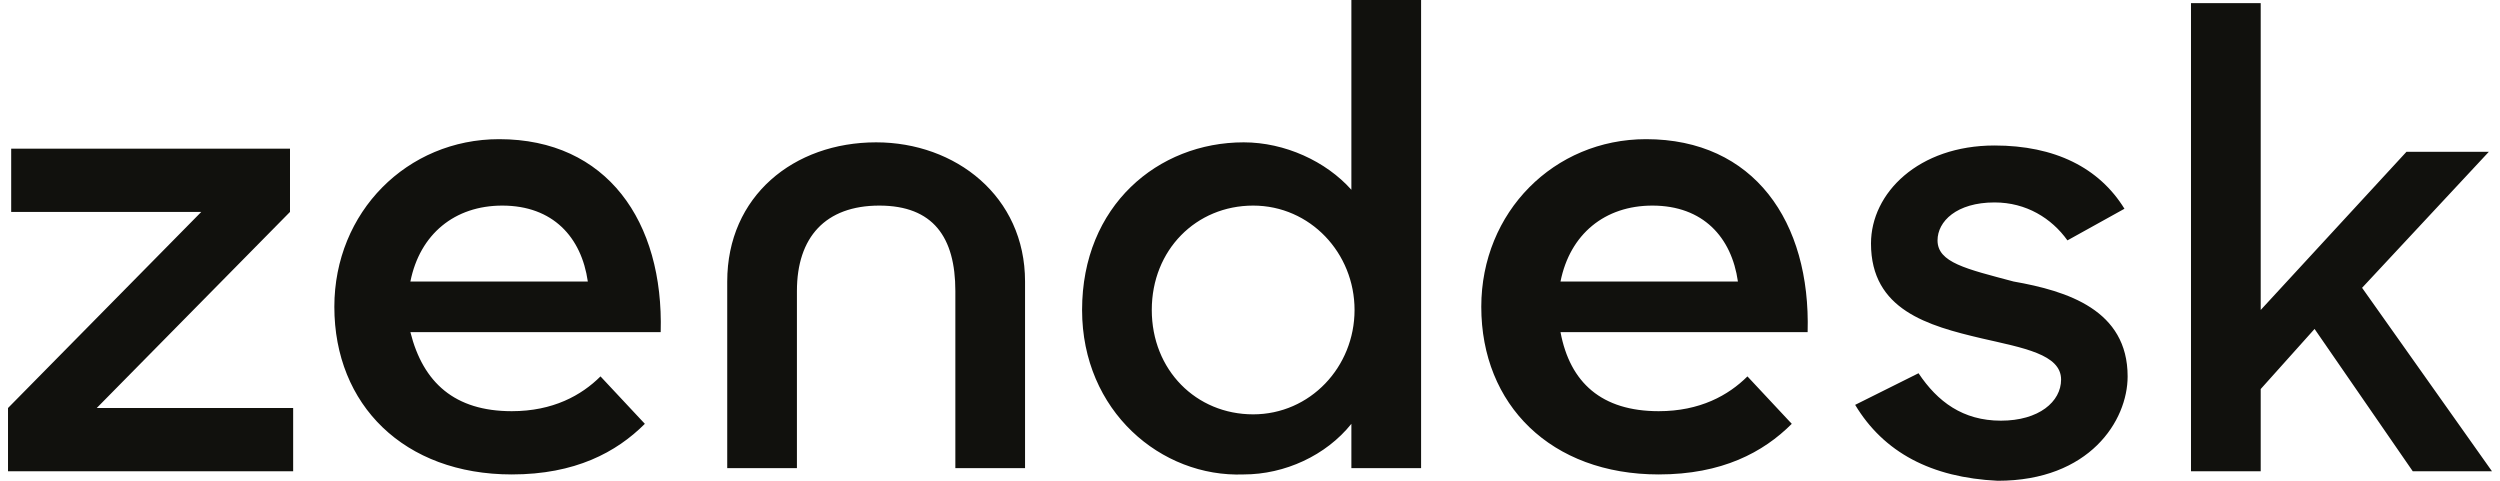<svg width="156" height="30" viewBox="0 0 156 30" fill="none" xmlns="http://www.w3.org/2000/svg">
<path d="M108.446 17.566C108.051 14.803 106.272 12.829 103.108 12.829C100.143 12.829 97.968 14.605 97.375 17.566H108.446ZM103.504 25.658C106.074 25.658 107.853 24.671 109.04 23.487L111.807 26.447C110.028 28.224 107.458 29.605 103.504 29.605C96.782 29.605 92.432 25.263 92.432 19.145C92.432 13.224 96.98 8.684 102.713 8.684C109.435 8.684 112.994 13.816 112.796 20.724H97.375C97.968 23.882 99.945 25.658 103.504 25.658ZM0.5 25.46L12.56 13.224H0.698V9.276H18.096V13.224L6.036 25.46H18.293V29.408H0.5V25.46ZM36.68 17.566C36.284 14.803 34.505 12.829 31.342 12.829C28.376 12.829 26.201 14.605 25.608 17.566H36.68ZM31.935 25.658C34.505 25.658 36.284 24.671 37.471 23.487L40.239 26.447C38.459 28.224 35.889 29.605 31.935 29.605C25.213 29.605 20.863 25.263 20.863 19.145C20.863 13.224 25.411 8.684 31.144 8.684C37.866 8.684 41.425 13.816 41.227 20.724H25.608C26.399 23.882 28.376 25.658 31.935 25.658ZM84.524 19.342C84.524 15.79 81.756 12.829 78.198 12.829C74.639 12.829 71.871 15.592 71.871 19.342C71.871 23.092 74.639 25.855 78.198 25.855C81.756 25.855 84.524 22.895 84.524 19.342ZM67.522 19.342C67.522 12.829 72.267 8.882 77.605 8.882C80.175 8.882 82.745 10.066 84.326 11.842V0H88.676V29.21H84.326V26.447C82.745 28.421 80.175 29.605 77.605 29.605C72.464 29.803 67.522 25.658 67.522 19.342ZM115.761 25.263L119.716 23.29C120.902 25.066 122.483 26.25 124.856 26.25C127.228 26.25 128.612 25.066 128.612 23.684C128.612 22.105 126.24 21.71 123.67 21.118C120.309 20.329 116.75 19.342 116.75 15.197C116.75 12.04 119.716 9.079 124.46 9.079C128.217 9.079 130.985 10.46 132.566 13.026L129.008 15C128.019 13.618 126.438 12.632 124.46 12.632C122.088 12.632 120.902 13.816 120.902 15C120.902 16.382 122.681 16.776 125.647 17.566C129.008 18.158 132.764 19.342 132.764 23.487C132.764 26.25 130.392 30 124.658 30C120.506 29.803 117.541 28.224 115.761 25.263ZM144.429 20.526L141.068 24.276V29.408H136.718V0.197H141.068V19.342L150.162 9.474H155.302L147.394 17.96L155.5 29.408H150.557L144.429 20.526ZM54.671 8.882C49.531 8.882 45.379 12.237 45.379 17.566V29.21H49.728V18.158C49.728 14.803 51.508 12.829 54.869 12.829C58.23 12.829 59.614 14.803 59.614 18.158V29.21H63.963V17.566C63.963 12.237 59.614 8.882 54.671 8.882Z" fill="#11110D"/>
</svg>
